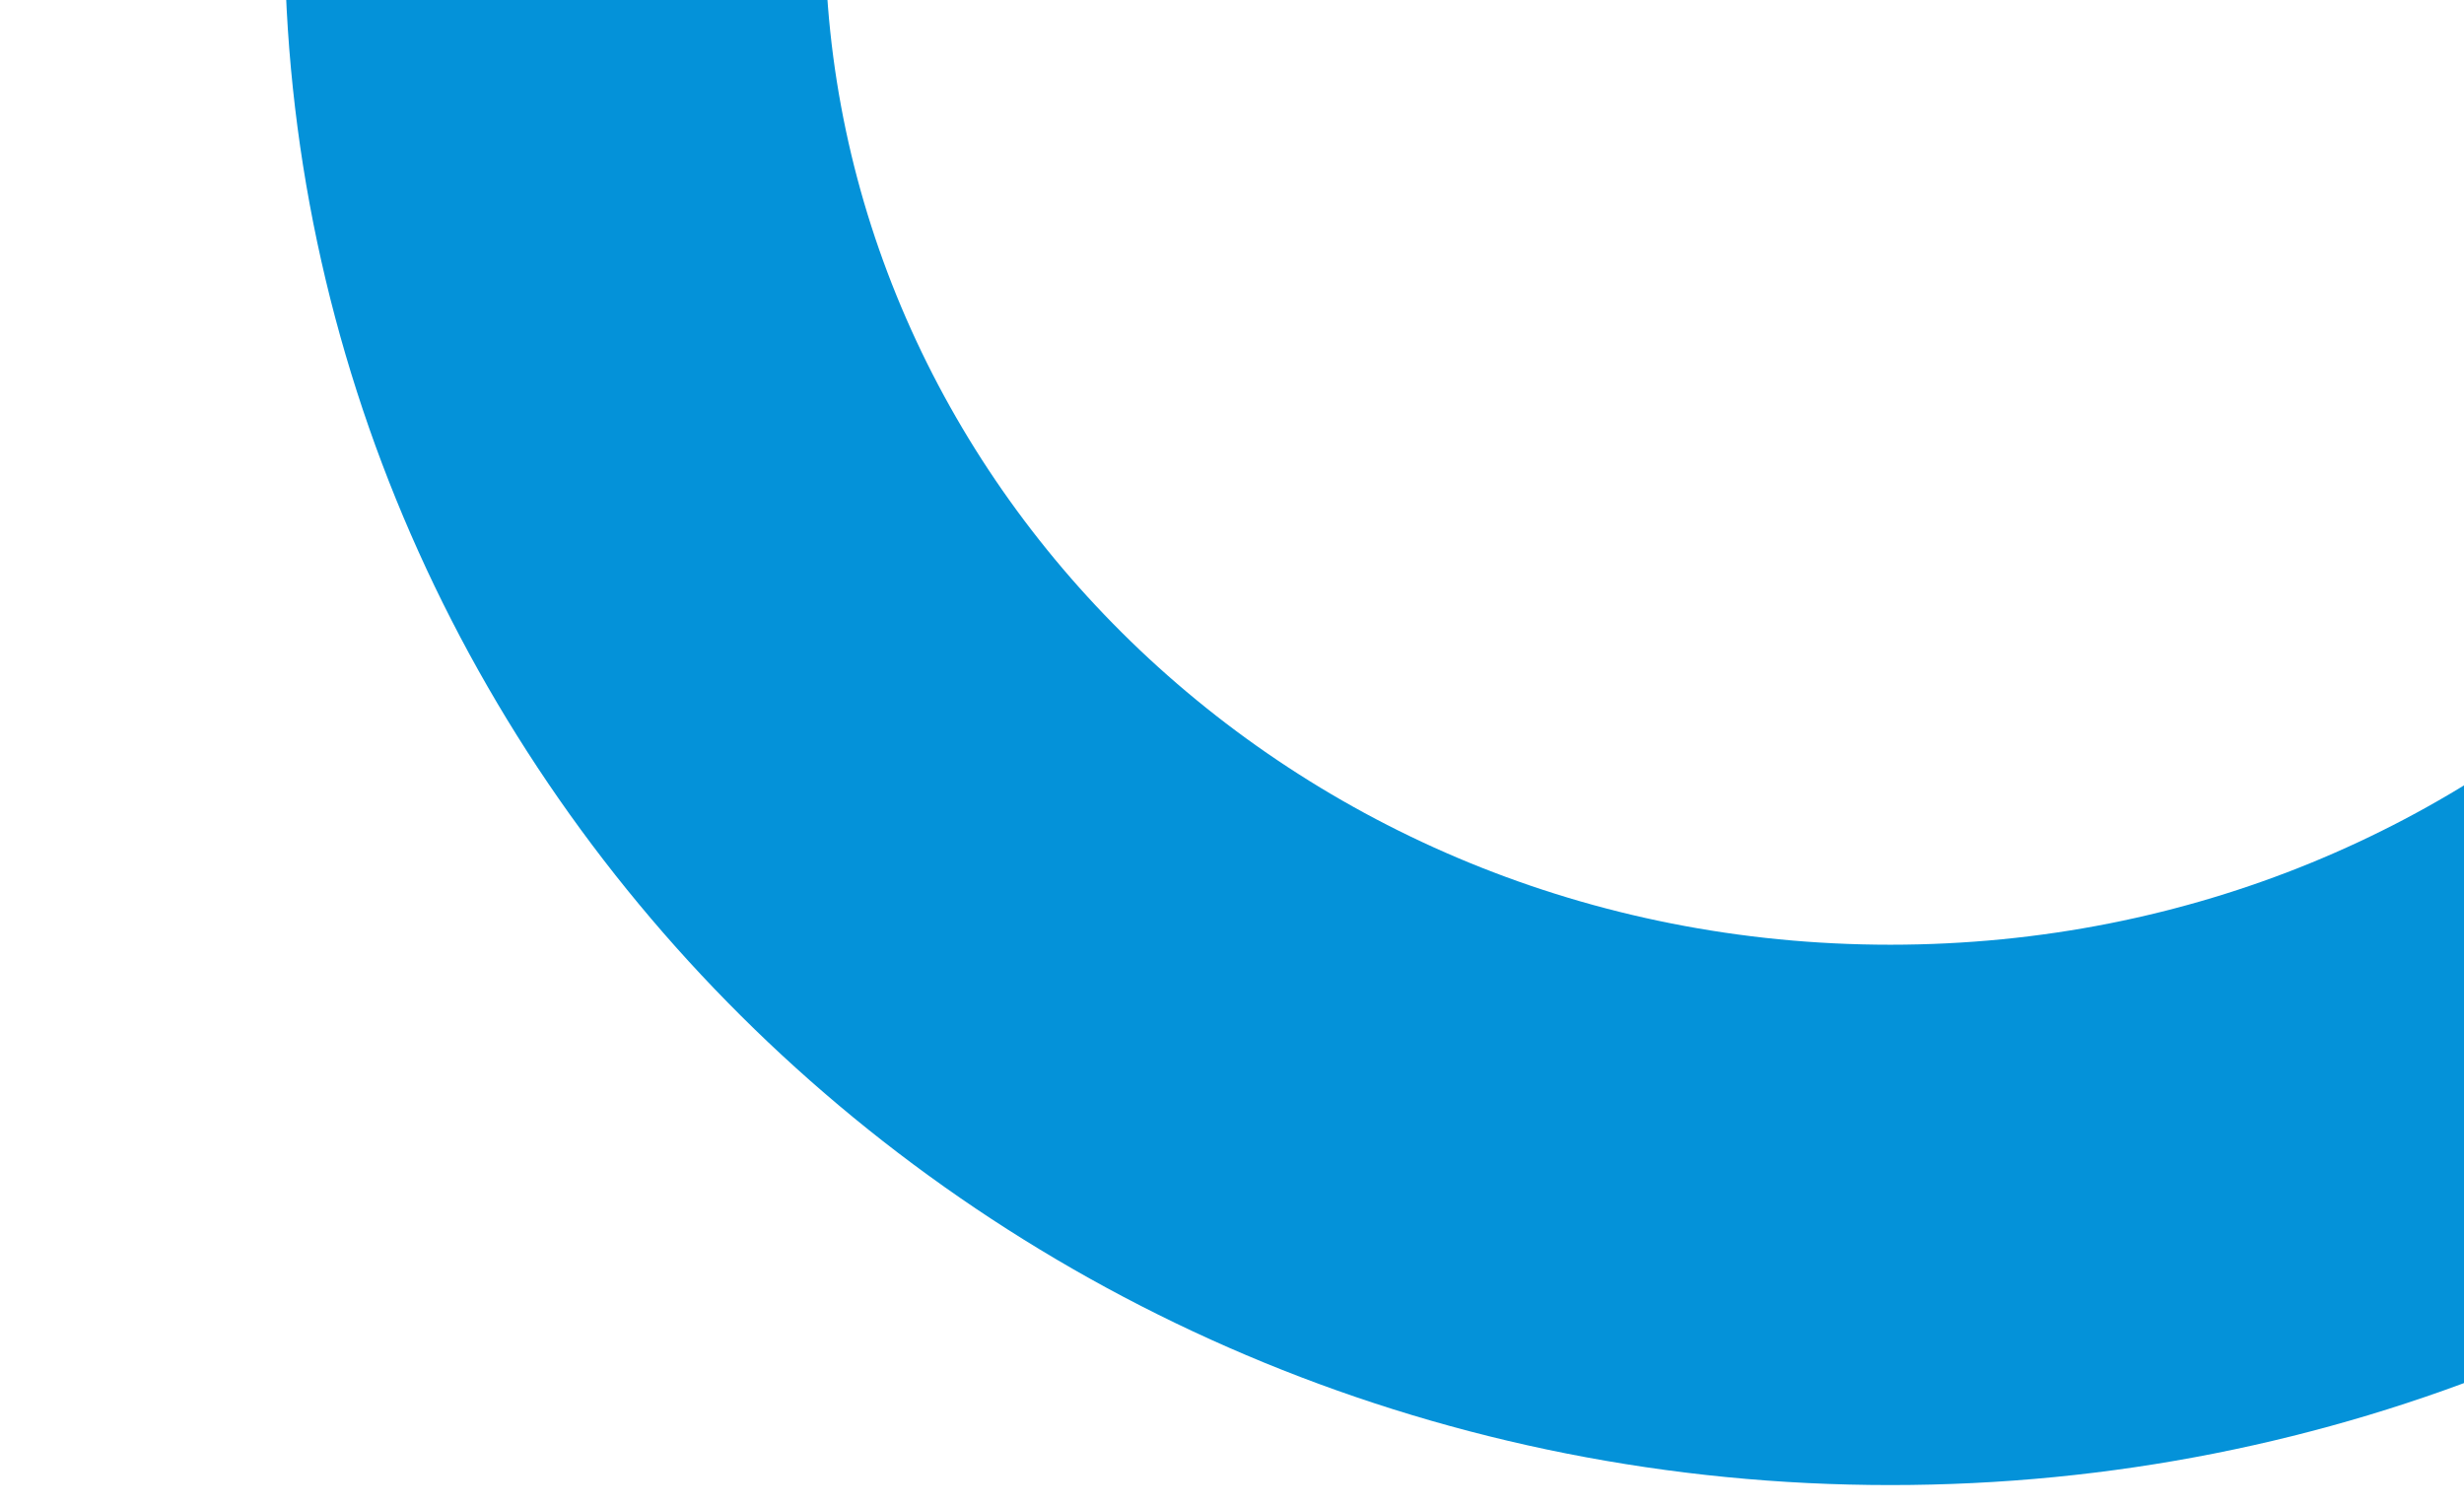 <svg width="900" height="550" viewBox="0 0 1075 836" fill="none" xmlns="http://www.w3.org/2000/svg">
<path d="M1644.5 -39C1644.5 350.298 1317.35 674.5 903 674.5C488.648 674.5 161.5 350.298 161.5 -39C161.5 -428.298 488.648 -752.5 903 -752.5C1317.35 -752.5 1644.5 -428.298 1644.5 -39Z" stroke="#0492D9" stroke-width="300"/>
</svg>
